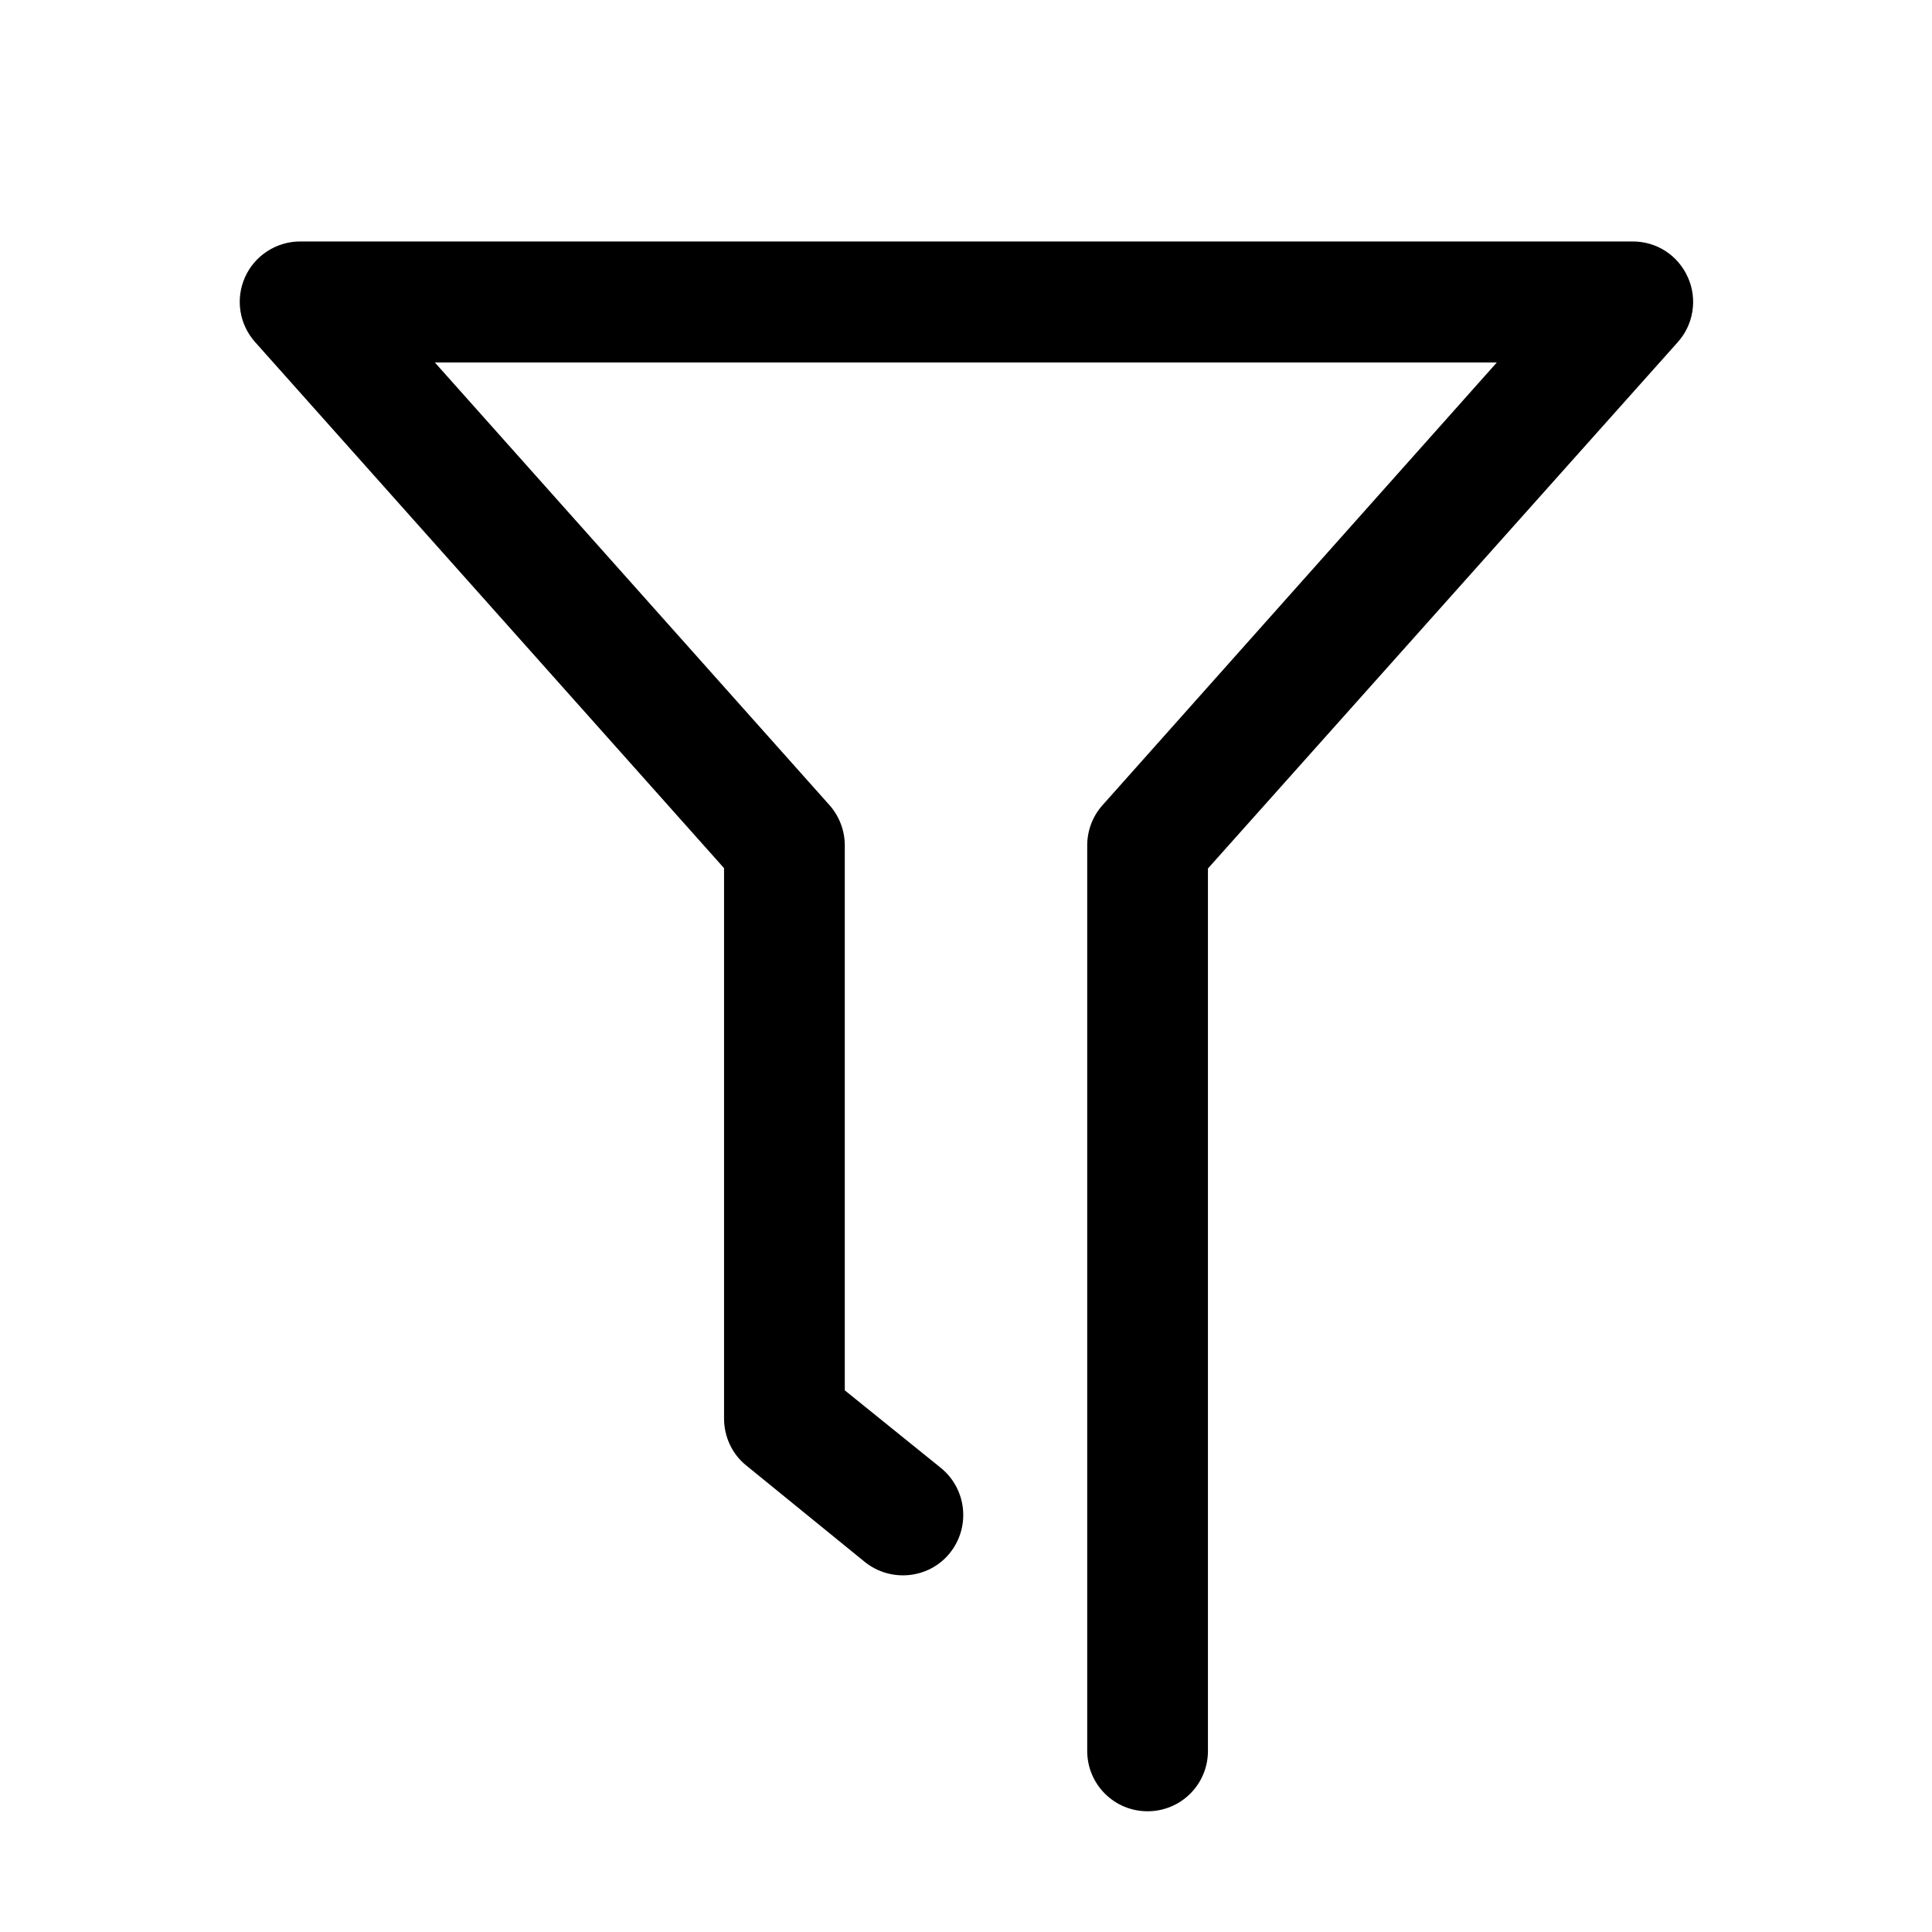 <?xml version="1.0" standalone="no"?><!DOCTYPE svg PUBLIC "-//W3C//DTD SVG 1.1//EN" "http://www.w3.org/Graphics/SVG/1.1/DTD/svg11.dtd"><svg t="1666599959923" class="icon" viewBox="0 0 1024 1024" version="1.1" xmlns="http://www.w3.org/2000/svg" p-id="4702" xmlns:xlink="http://www.w3.org/1999/xlink" width="200" height="200"><path d="M608.242 960.011c-17.717 0-31.995-14.277-31.995-31.995l0-479.919c0-7.913 2.924-15.653 8.257-21.502l208.825-234.455L230.499 192.14l209.169 234.627c5.16 5.848 8.085 13.417 8.085 21.33l0 288.812 50.916 41.111c13.761 11.181 15.825 31.307 4.816 45.068s-31.307 15.825-45.068 4.816L395.632 776.816c-7.569-6.02-11.869-15.309-11.869-24.942L383.763 460.138 135.203 181.303c-8.429-9.461-10.493-22.878-5.332-34.403 5.16-11.525 16.685-18.922 29.242-18.922l706.29 0c12.729 0 24.082 7.397 29.242 19.094 5.16 11.525 2.924 25.114-5.504 34.403L640.237 460.31l0 467.706C640.237 945.734 625.959 960.011 608.242 960.011z" p-id="4703"></path></svg>